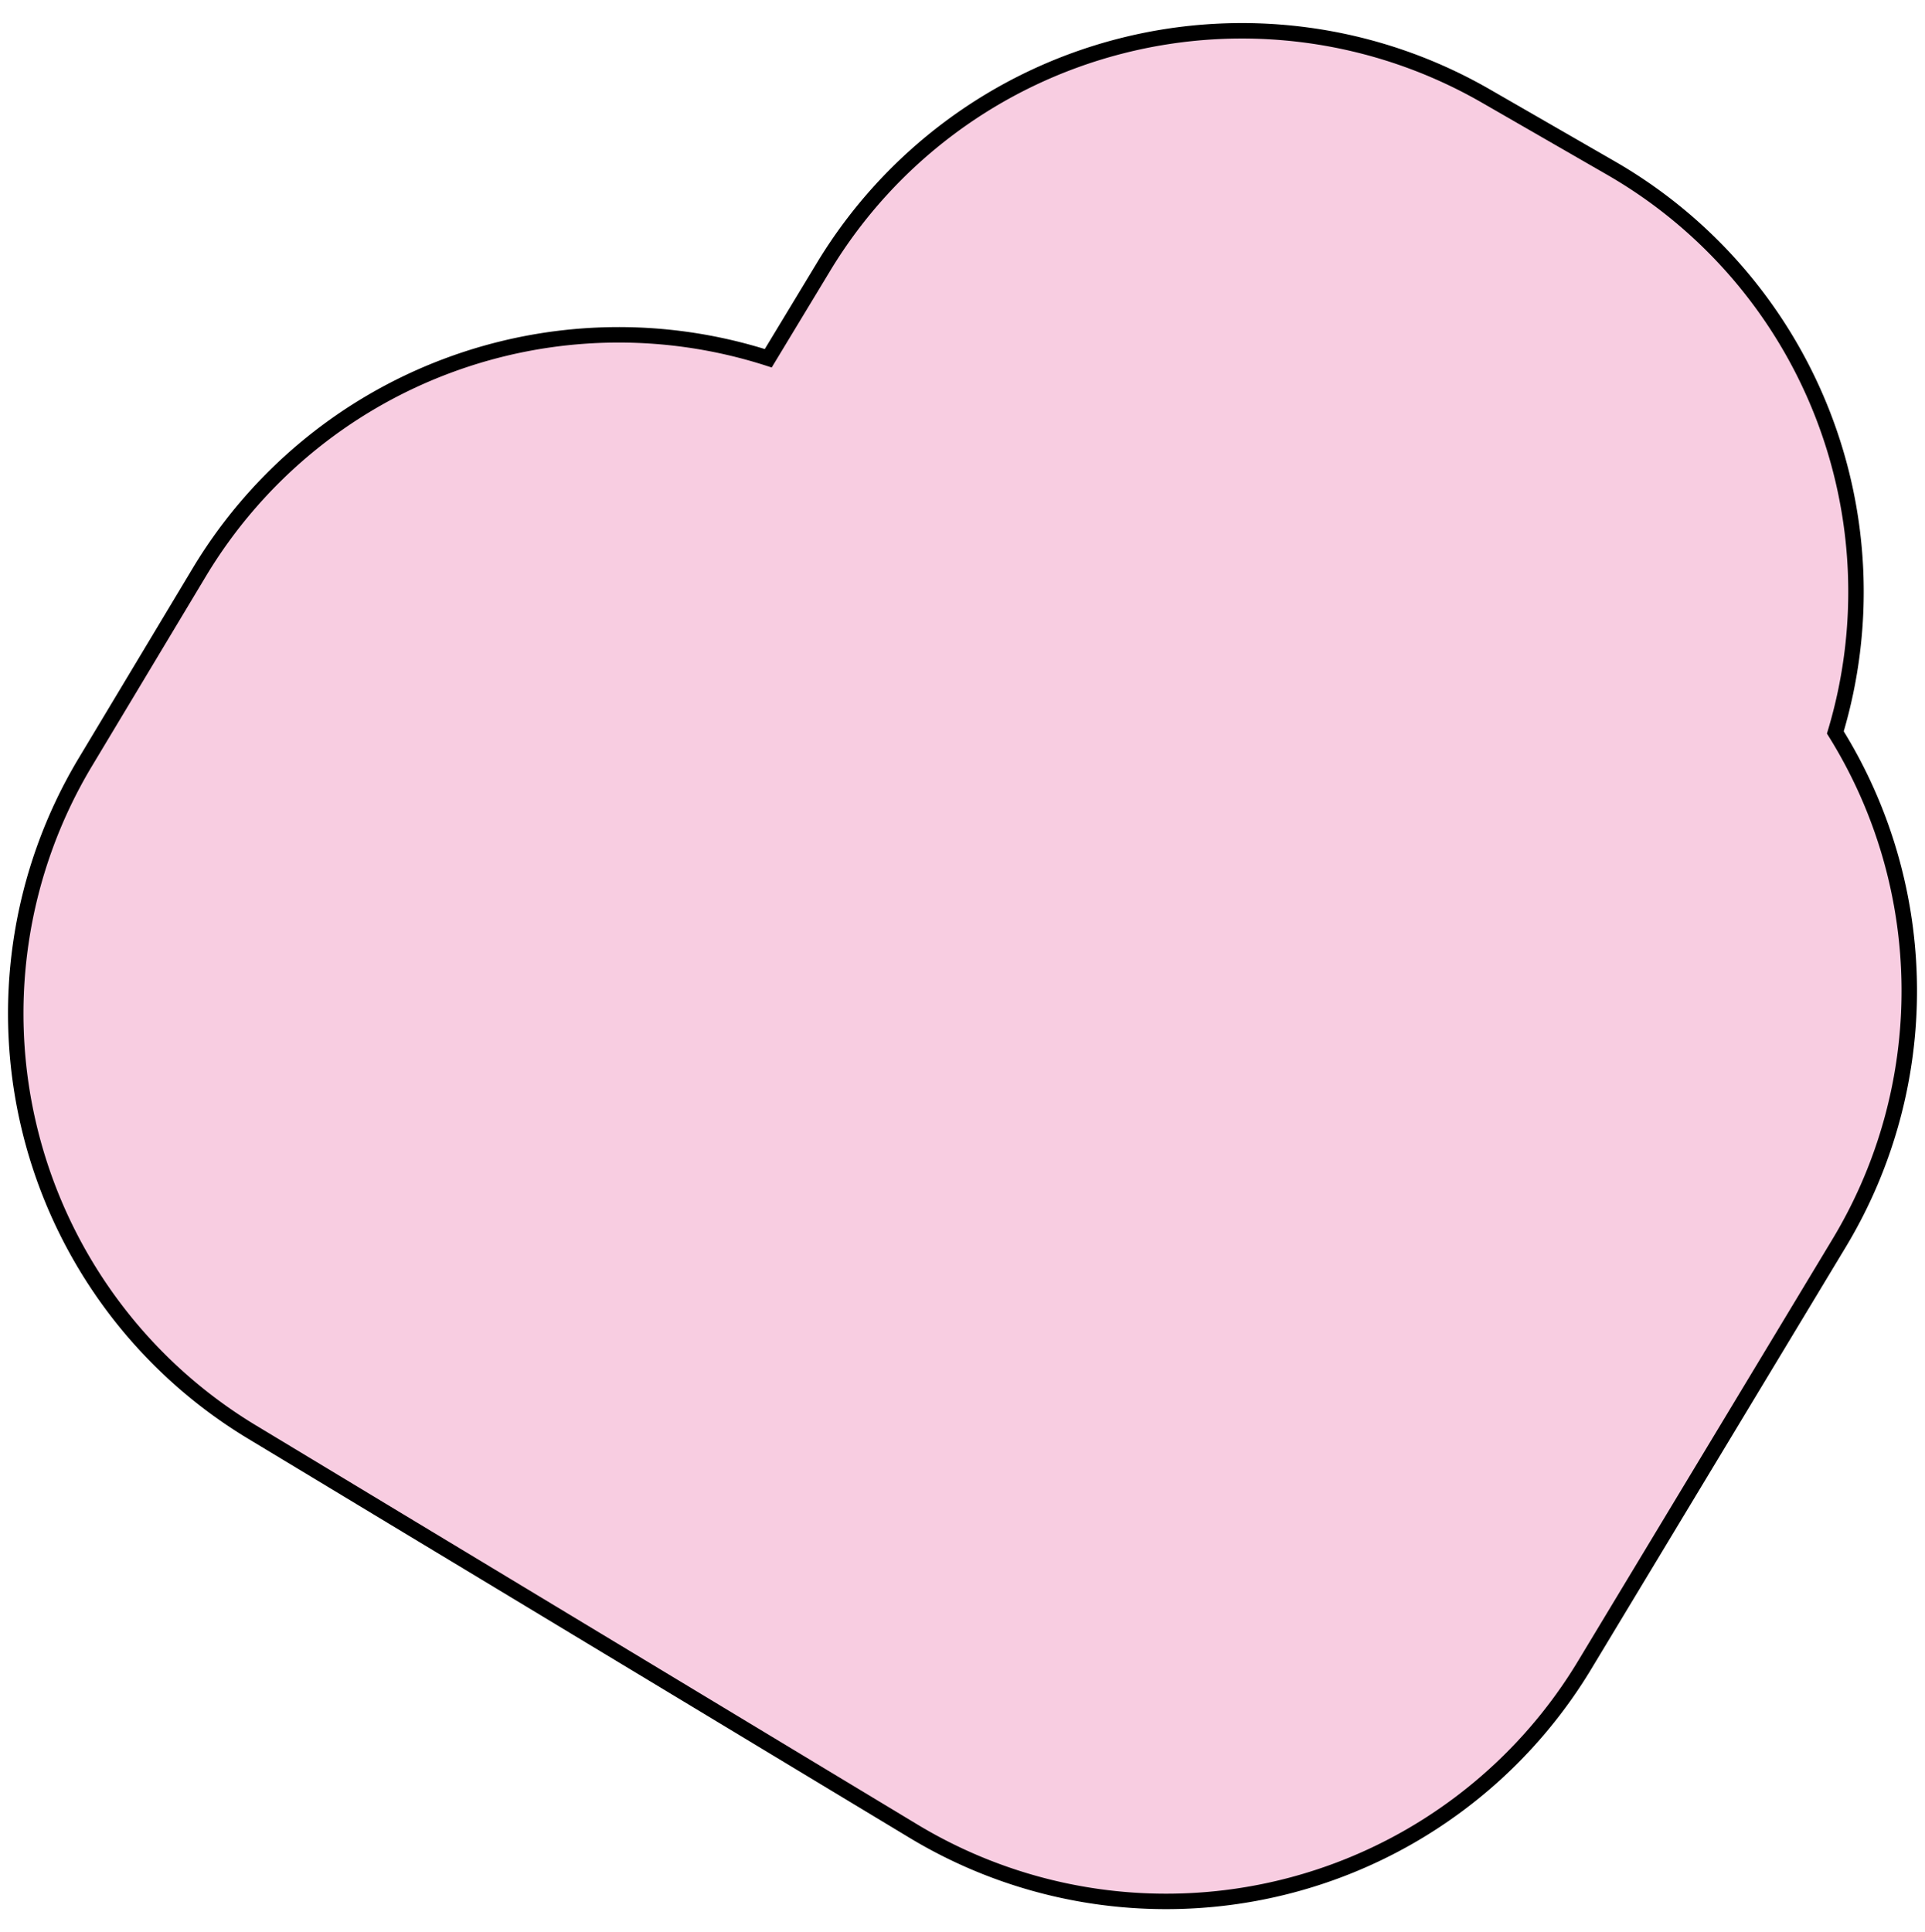 <svg id="Layer_1" data-name="Layer 1" xmlns="http://www.w3.org/2000/svg" viewBox="0 0 249.06 250"><defs><style>.cls-1{fill:#f8cde1;stroke:#000;stroke-miterlimit:10;stroke-width:2px;}</style></defs><title>vorm_noord_26</title><path class="cls-1" d="M150.85,246a63.25,63.25,0,0,1-32.68-9.1L32.6,185.27a63.24,63.24,0,0,1-21.54-86.7L25.81,74A63.28,63.28,0,0,1,99.4,46.35l7.18-11.87a63.24,63.24,0,0,1,85.66-22.06l16.22,9.34a63.26,63.26,0,0,1,29,73,63.21,63.21,0,0,1,.46,66.12L205,215.46A63.19,63.19,0,0,1,150.85,246Z"/></svg>